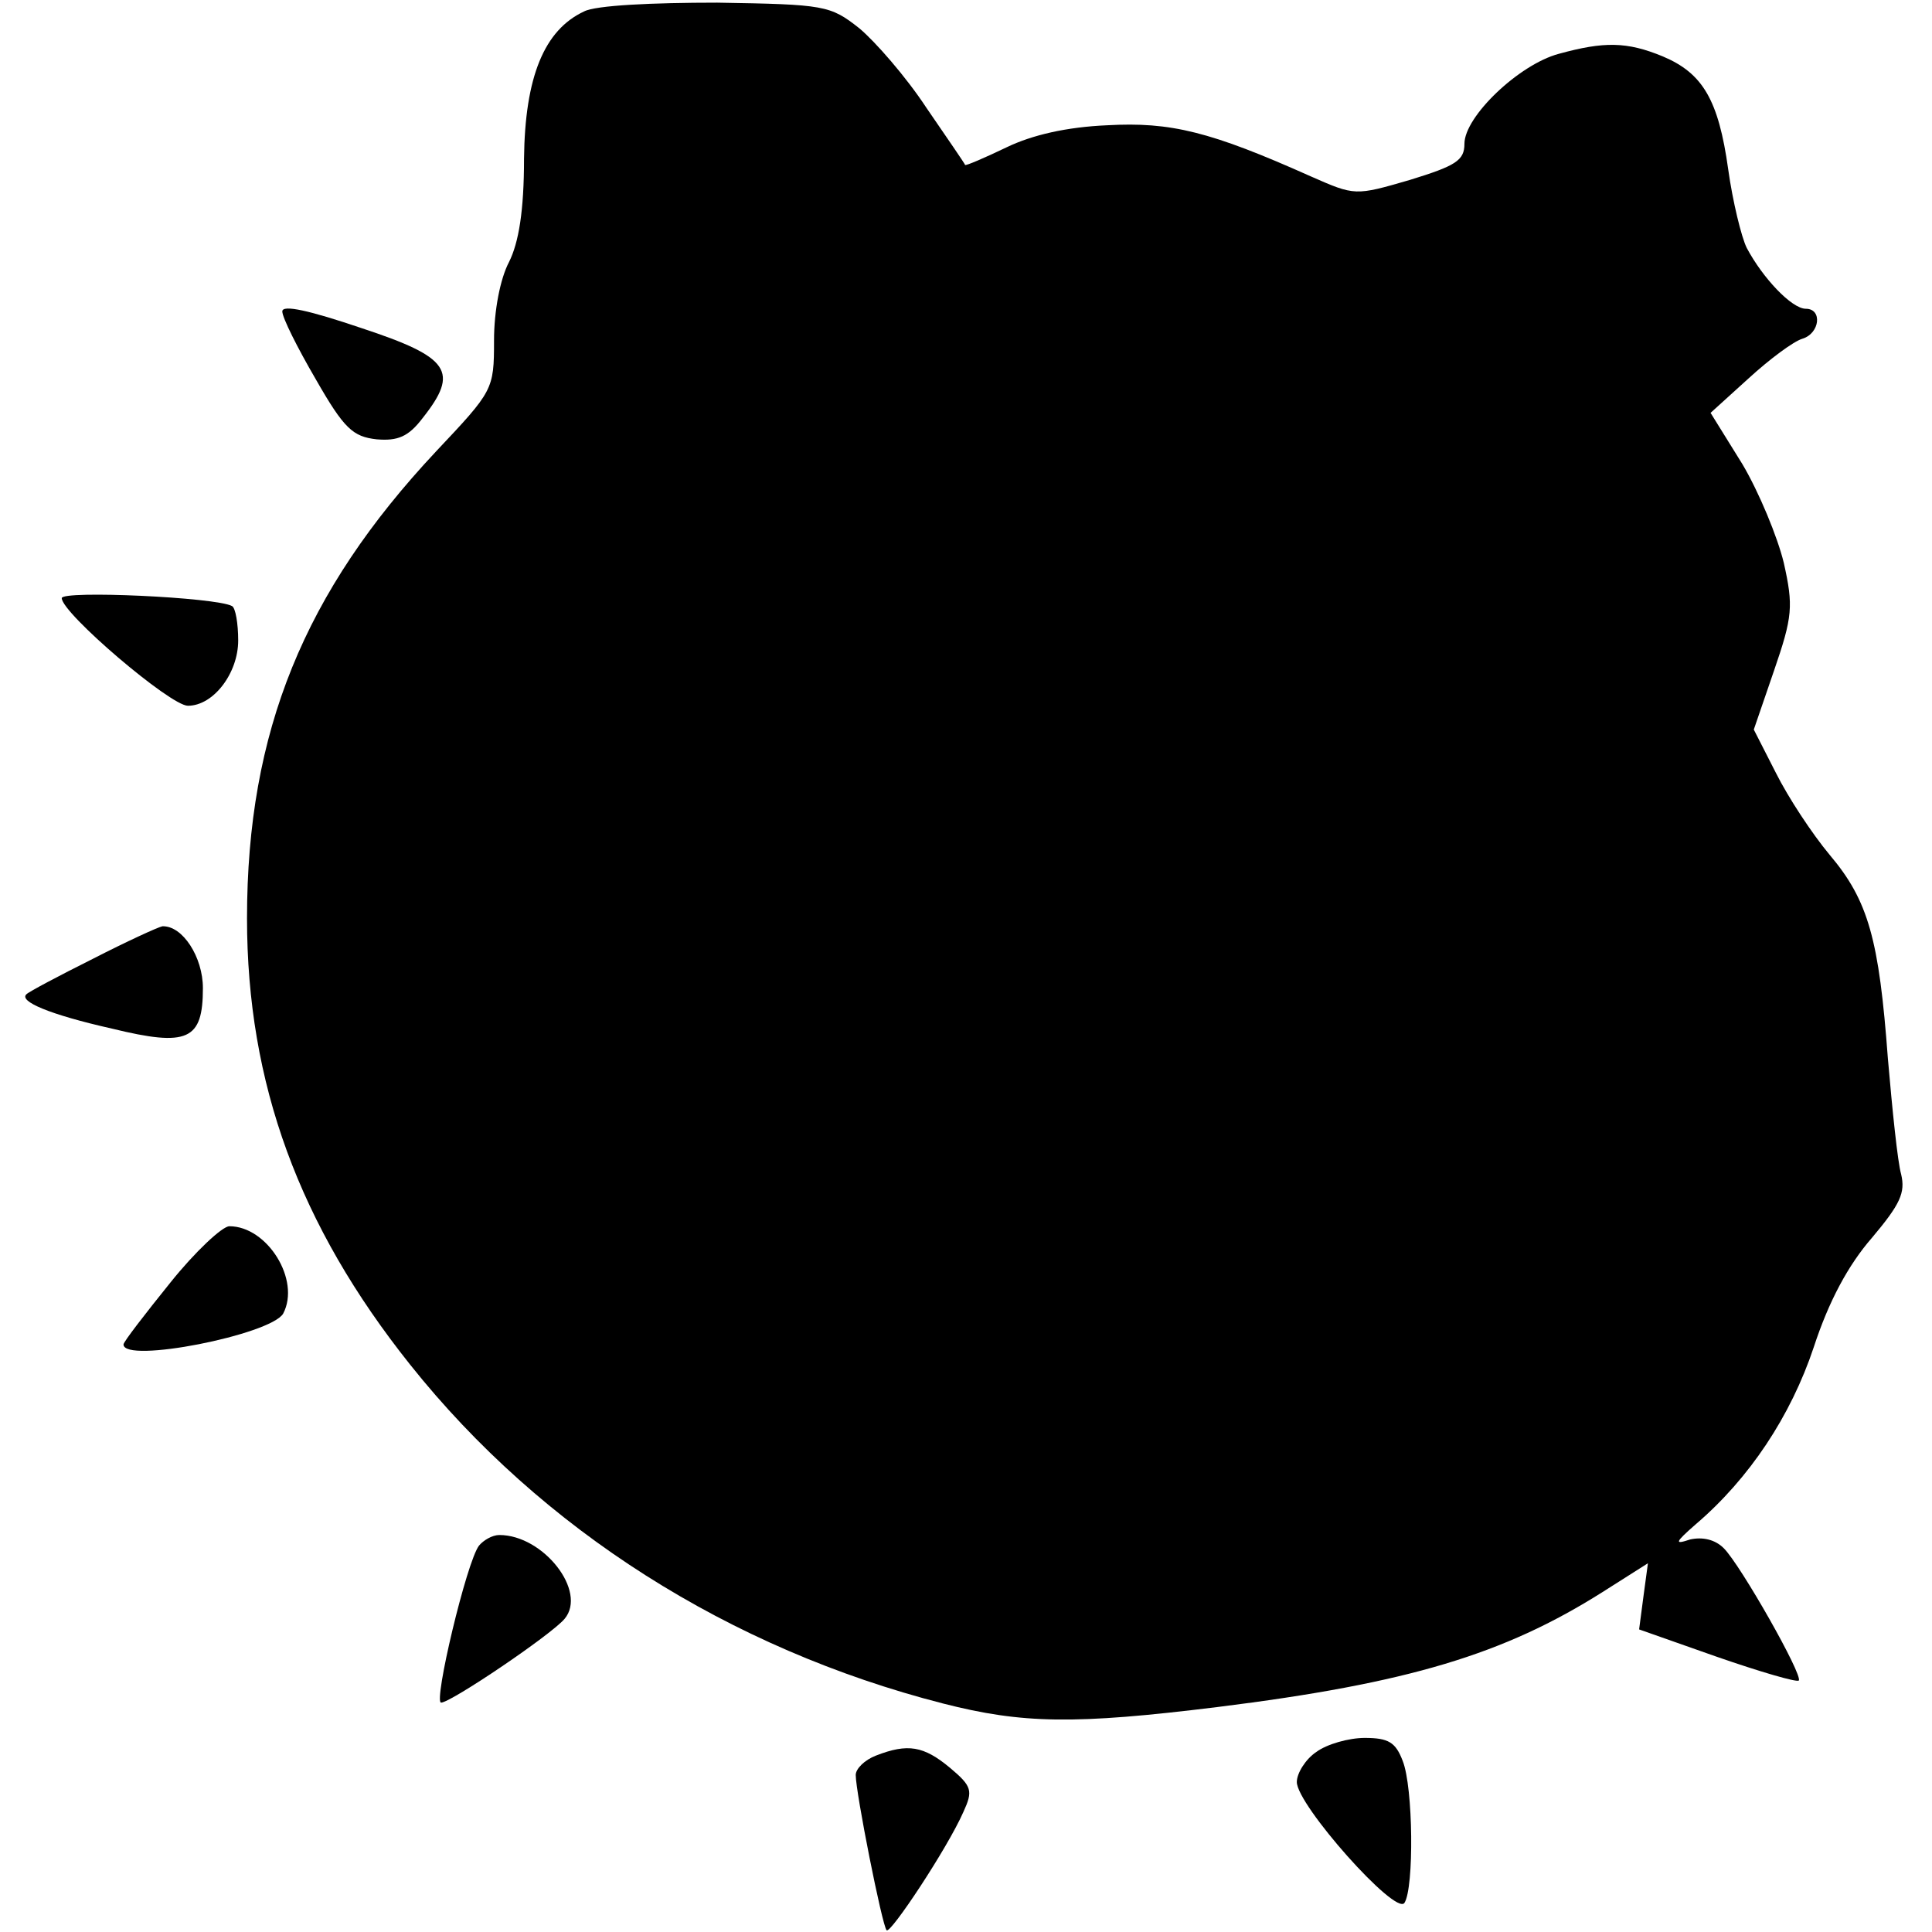<?xml version="1.0" encoding="UTF-8" standalone="yes"?>
<svg version="1.0" xmlns="http://www.w3.org/2000/svg" width="100mm" height="100mm" viewBox="0 0 213 219" preserveAspectRatio="xMidYMid meet">
  <g transform="translate(0,219) scale(0.1,-0.1)" fill="#000000" stroke="none">
    <path d="M632 2177 c-45 -21 -67 -74 -68 -167 0 -59 -6 -95 -17 -117 -10 -19
-17 -55 -17 -89 0 -56 -1 -57 -66 -126 -149 -159 -214 -317 -214 -529 0 -187
59 -348 185 -506 149 -187 362 -322 604 -384 90 -23 149 -24 311 -4 217 27
325 60 436 130 l52 33 -5 -37 -5 -38 88 -31 c49 -17 90 -29 93 -27 5 6 -66
131 -85 150 -10 10 -24 13 -38 10 -18 -6 -18 -4 6 17 61 52 108 123 134 201
17 52 39 93 66 124 32 38 38 51 33 72 -4 14 -10 73 -15 131 -10 135 -22 179
-66 231 -20 24 -47 65 -61 93 l-25 49 23 67 c21 61 22 73 11 122 -7 29 -28 80
-47 112 l-36 58 43 39 c24 22 51 42 61 45 20 6 23 34 4 34 -16 0 -49 35 -67
69 -6 12 -16 53 -21 89 -11 79 -29 109 -74 128 -41 17 -67 17 -118 3 -45 -12
-107 -71 -107 -102 0 -19 -10 -25 -62 -41 -62 -18 -62 -18 -112 4 -114 51
-159 62 -231 58 -46 -2 -85 -11 -114 -25 -25 -12 -46 -21 -47 -20 0 1 -20 30
-44 65 -23 35 -58 75 -76 90 -33 26 -39 27 -161 29 -73 0 -138 -3 -151 -10z"/>
    <path d="M290 1837 c0 -7 17 -41 38 -77 32 -56 42 -65 69 -68 24 -2 36 3 52
24 42 53 31 69 -69 102 -59 20 -90 27 -90 19z"/>
    <path d="M40 1512 c0 -17 123 -122 143 -122 29 0 57 37 57 74 0 19 -3 37 -7
39 -18 10 -193 18 -193 9z"/>
    <path d="M75 1103 c-38 -19 -72 -37 -75 -40 -9 -8 26 -23 97 -39 86 -21 103
-13 103 46 0 35 -23 71 -46 70 -5 -1 -40 -17 -79 -37z"/>
    <path d="M163 736 c-29 -36 -53 -67 -53 -70 0 -22 167 11 181 35 20 38 -18 99
-61 99 -8 0 -39 -29 -67 -64z"/>
    <path d="M513 438 c-14 -18 -52 -178 -43 -178 11 0 125 77 140 95 26 31 -24
95 -74 95 -8 0 -18 -6 -23 -12z"/>
    <path d="M1462 204 c-12 -8 -22 -24 -22 -34 0 -26 112 -152 122 -137 11 17 10
131 -2 161 -8 21 -16 26 -43 26 -18 0 -43 -7 -55 -16z"/>
    <path d="M963 200 c-13 -5 -23 -15 -23 -22 0 -20 30 -171 35 -176 4 -5 69 93
87 134 11 24 10 29 -15 50 -30 25 -48 28 -84 14z"/>
  </g>
</svg>
